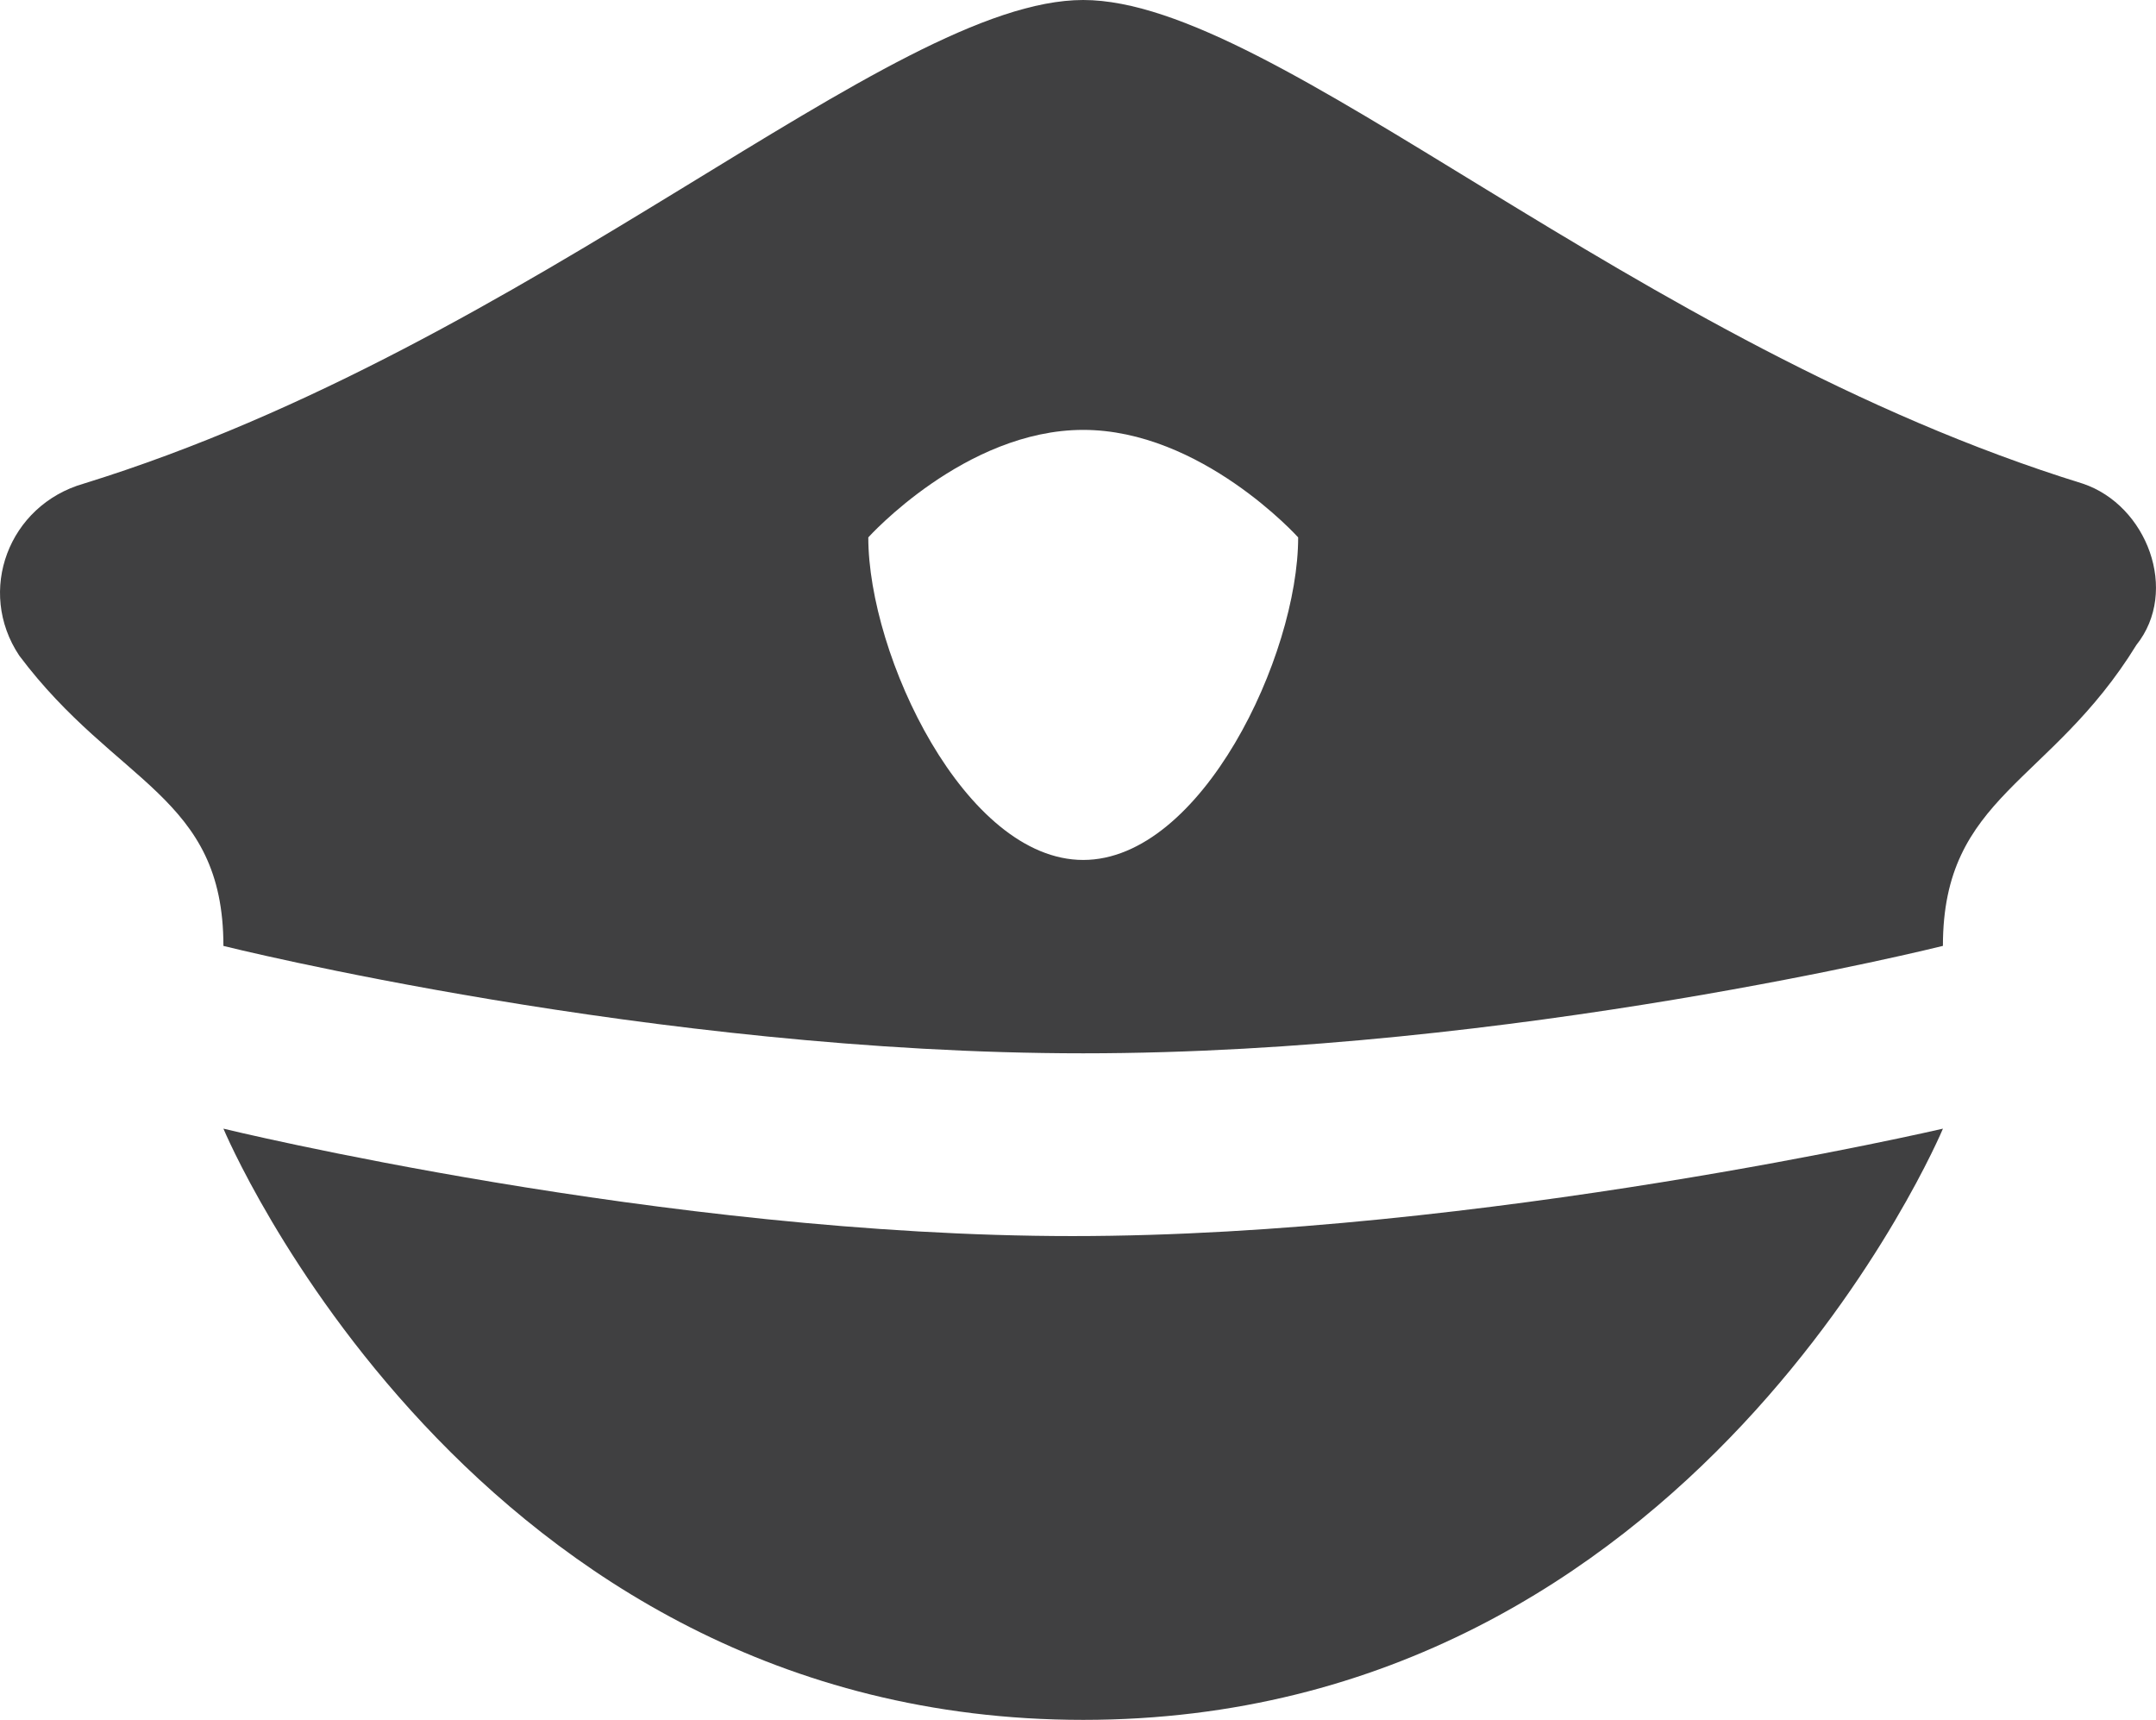 <svg xmlns="http://www.w3.org/2000/svg" width="67.51" height="53.842" viewBox="0 0 63.29 50.477"><path d="M57.036 33.125S49.78 50.477 31.798 50.477 6.558 33.125 6.558 33.125s12.937 3.153 24.925 3.153c11.99 0 25.553-3.153 25.553-3.153M31.798 25.239c-3.47 0-6.309-5.997-6.309-9.467 0 0 2.839-3.155 6.309-3.155s6.31 3.155 6.31 3.155c0 3.47-2.84 9.467-6.31 9.467M61.14 14.194C47.888 10.096 37.478 0 31.798 0S15.708 10.096 2.457 14.194C.25 14.827-.697 17.35.565 19.242c2.84 3.785 5.993 4.103 5.993 8.52 0 0 12.621 3.152 25.24 3.152 12.62 0 25.237-3.153 25.237-3.153 0-4.416 3.158-4.734 5.68-8.832 1.263-1.579.315-4.102-1.575-4.735" fill="#404041"/></svg>